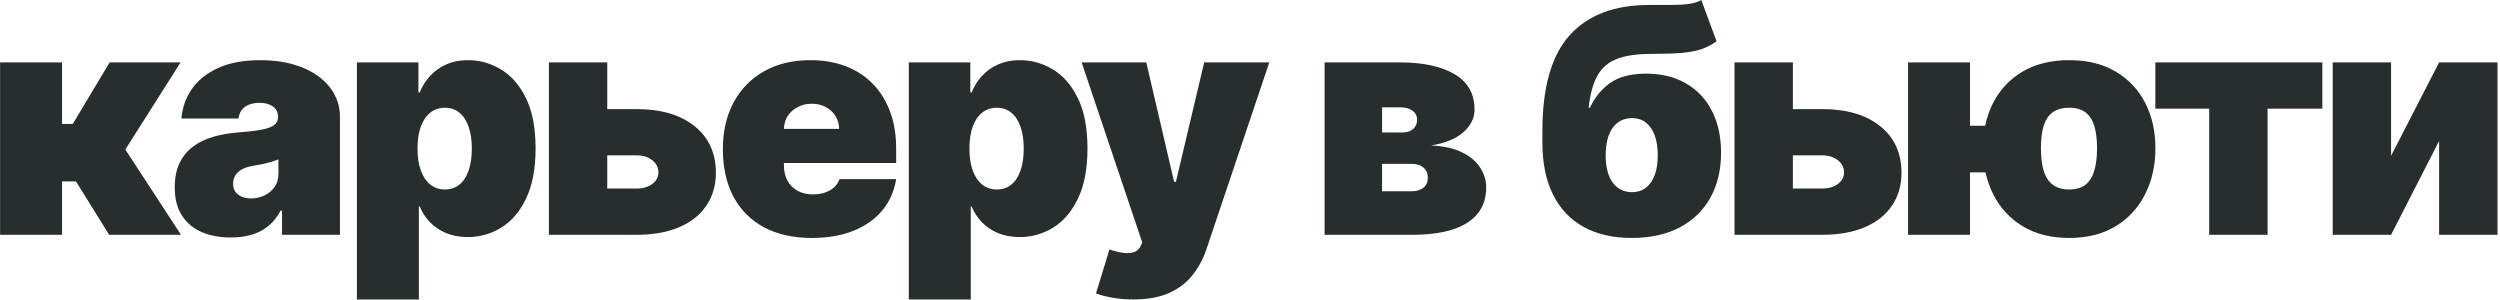 <?xml version="1.0" encoding="UTF-8"?> <svg xmlns="http://www.w3.org/2000/svg" width="724" height="87" viewBox="0 0 724 87" fill="none"> <path d="M0.024 68V18.075H17.966V35.887H21.086L31.747 18.075H52.29L36.298 43.297L52.42 68H31.617L21.996 52.528H17.966V68H0.024ZM66.855 68.78C63.669 68.78 60.852 68.26 58.404 67.22C55.977 66.158 54.07 64.555 52.683 62.409C51.296 60.264 50.603 57.534 50.603 54.218C50.603 51.488 51.069 49.159 52.001 47.23C52.932 45.28 54.233 43.687 55.901 42.452C57.57 41.217 59.509 40.275 61.719 39.624C63.951 38.974 66.356 38.552 68.935 38.357C71.73 38.14 73.973 37.88 75.663 37.577C77.375 37.252 78.61 36.807 79.368 36.244C80.127 35.659 80.506 34.89 80.506 33.936V33.806C80.506 32.506 80.008 31.509 79.011 30.816C78.014 30.123 76.736 29.776 75.176 29.776C73.464 29.776 72.066 30.155 70.983 30.914C69.921 31.65 69.282 32.788 69.065 34.326H52.553C52.77 31.293 53.734 28.497 55.446 25.941C57.179 23.362 59.704 21.303 63.019 19.765C66.335 18.205 70.473 17.425 75.436 17.425C79.011 17.425 82.218 17.847 85.057 18.692C87.895 19.516 90.311 20.675 92.305 22.17C94.299 23.644 95.815 25.377 96.855 27.371C97.917 29.343 98.448 31.488 98.448 33.806V68H81.676V60.979H81.286C80.29 62.843 79.076 64.349 77.646 65.497C76.237 66.646 74.623 67.48 72.803 68C71.004 68.52 69.022 68.78 66.855 68.78ZM72.705 57.469C74.07 57.469 75.349 57.187 76.541 56.624C77.754 56.06 78.74 55.248 79.499 54.186C80.257 53.124 80.636 51.835 80.636 50.318V46.158C80.159 46.353 79.65 46.537 79.109 46.71C78.588 46.884 78.025 47.046 77.418 47.198C76.833 47.349 76.205 47.49 75.533 47.62C74.883 47.75 74.201 47.87 73.485 47.978C72.099 48.195 70.961 48.552 70.073 49.05C69.206 49.527 68.556 50.123 68.122 50.838C67.711 51.532 67.505 52.312 67.505 53.178C67.505 54.565 67.992 55.627 68.967 56.364C69.942 57.1 71.189 57.469 72.705 57.469ZM103.36 86.722V18.075H121.172V26.786H121.562C122.212 25.095 123.165 23.546 124.422 22.138C125.679 20.707 127.239 19.57 129.102 18.725C130.966 17.858 133.133 17.425 135.603 17.425C138.897 17.425 142.028 18.302 144.997 20.057C147.987 21.813 150.414 24.575 152.277 28.346C154.163 32.116 155.105 37.013 155.105 43.037C155.105 48.801 154.206 53.579 152.407 57.371C150.631 61.163 148.247 63.991 145.257 65.855C142.288 67.718 139.027 68.65 135.473 68.65C133.133 68.65 131.042 68.271 129.2 67.512C127.38 66.732 125.82 65.681 124.519 64.36C123.241 63.016 122.255 61.499 121.562 59.809H121.302V86.722H103.36ZM120.912 43.037C120.912 45.464 121.226 47.566 121.854 49.343C122.504 51.098 123.414 52.463 124.584 53.438C125.776 54.392 127.196 54.869 128.842 54.869C130.489 54.869 131.887 54.403 133.035 53.471C134.205 52.517 135.094 51.163 135.701 49.408C136.329 47.631 136.643 45.508 136.643 43.037C136.643 40.567 136.329 38.454 135.701 36.699C135.094 34.922 134.205 33.568 133.035 32.636C131.887 31.683 130.489 31.206 128.842 31.206C127.196 31.206 125.776 31.683 124.584 32.636C123.414 33.568 122.504 34.922 121.854 36.699C121.226 38.454 120.912 40.567 120.912 43.037ZM168.971 31.596H184.313C191.442 31.596 197.054 33.243 201.15 36.537C205.245 39.809 207.304 44.316 207.326 50.058C207.304 53.764 206.361 56.96 204.498 59.647C202.656 62.334 200.012 64.403 196.567 65.855C193.143 67.285 189.059 68 184.313 68H158.96V18.075H175.862V54.609H184.313C186.155 54.609 187.672 54.175 188.864 53.308C190.055 52.42 190.662 51.293 190.684 49.928C190.662 48.476 190.055 47.295 188.864 46.385C187.672 45.453 186.155 44.988 184.313 44.988H168.971V31.596ZM235.087 68.91C229.757 68.91 225.163 67.892 221.306 65.855C217.47 63.796 214.512 60.849 212.432 57.014C210.374 53.157 209.344 48.541 209.344 43.167C209.344 38.01 210.384 33.503 212.465 29.646C214.545 25.789 217.481 22.788 221.273 20.642C225.065 18.497 229.54 17.425 234.697 17.425C238.467 17.425 241.88 18.01 244.936 19.18C247.991 20.35 250.602 22.051 252.769 24.283C254.936 26.493 256.604 29.18 257.774 32.344C258.945 35.507 259.53 39.072 259.53 43.037V47.198H214.935V37.317H243.018C242.996 35.887 242.628 34.63 241.913 33.546C241.219 32.441 240.277 31.585 239.085 30.979C237.915 30.35 236.582 30.036 235.087 30.036C233.635 30.036 232.303 30.35 231.089 30.979C229.876 31.585 228.901 32.43 228.164 33.514C227.449 34.597 227.07 35.865 227.026 37.317V47.978C227.026 49.581 227.362 51.011 228.034 52.268C228.706 53.525 229.67 54.511 230.927 55.226C232.183 55.941 233.7 56.299 235.477 56.299C236.712 56.299 237.839 56.125 238.857 55.779C239.898 55.432 240.786 54.934 241.523 54.283C242.26 53.612 242.801 52.81 243.148 51.878H259.53C258.966 55.345 257.634 58.357 255.532 60.914C253.43 63.45 250.645 65.421 247.178 66.83C243.733 68.217 239.703 68.91 235.087 68.91ZM263.19 86.722V18.075H281.002V26.786H281.392C282.042 25.095 282.995 23.546 284.252 22.138C285.509 20.707 287.069 19.57 288.933 18.725C290.796 17.858 292.963 17.425 295.433 17.425C298.727 17.425 301.858 18.302 304.827 20.057C307.817 21.813 310.244 24.575 312.108 28.346C313.993 32.116 314.935 37.013 314.935 43.037C314.935 48.801 314.036 53.579 312.238 57.371C310.461 61.163 308.077 63.991 305.087 65.855C302.118 67.718 298.857 68.65 295.303 68.65C292.963 68.65 290.872 68.271 289.03 67.512C287.21 66.732 285.65 65.681 284.35 64.36C283.071 63.016 282.085 61.499 281.392 59.809H281.132V86.722H263.19ZM280.742 43.037C280.742 45.464 281.056 47.566 281.684 49.343C282.334 51.098 283.245 52.463 284.415 53.438C285.606 54.392 287.026 54.869 288.673 54.869C290.319 54.869 291.717 54.403 292.866 53.471C294.036 52.517 294.924 51.163 295.531 49.408C296.159 47.631 296.473 45.508 296.473 43.037C296.473 40.567 296.159 38.454 295.531 36.699C294.924 34.922 294.036 33.568 292.866 32.636C291.717 31.683 290.319 31.206 288.673 31.206C287.026 31.206 285.606 31.683 284.415 32.636C283.245 33.568 282.334 34.922 281.684 36.699C281.056 38.454 280.742 40.567 280.742 43.037ZM328.192 86.722C326.134 86.722 324.173 86.559 322.309 86.234C320.446 85.931 318.81 85.508 317.401 84.967L321.302 72.225C322.775 72.746 324.118 73.081 325.332 73.233C326.567 73.385 327.618 73.298 328.485 72.973C329.373 72.648 330.012 72.03 330.402 71.12L330.793 70.21L313.241 18.075H331.963L340.024 52.658H340.544L348.734 18.075H367.586L349.385 72.16C348.474 74.912 347.153 77.383 345.419 79.571C343.707 81.781 341.454 83.526 338.658 84.804C335.863 86.083 332.374 86.722 328.192 86.722ZM383.602 68V18.075H405.444C412.14 18.075 417.405 19.212 421.241 21.488C425.098 23.763 427.026 27.176 427.026 31.726C427.026 34.196 425.943 36.385 423.776 38.292C421.631 40.199 418.51 41.477 414.415 42.127C418.185 42.301 421.241 42.994 423.581 44.208C425.943 45.399 427.665 46.894 428.749 48.693C429.854 50.47 430.407 52.312 430.407 54.218C430.407 57.252 429.583 59.798 427.936 61.857C426.289 63.894 423.862 65.432 420.655 66.472C417.448 67.491 413.505 68 408.824 68H383.602ZM400.243 55.389H408.824C410.276 55.389 411.414 55.042 412.237 54.349C413.082 53.655 413.505 52.702 413.505 51.488C413.505 50.231 413.082 49.245 412.237 48.53C411.414 47.815 410.276 47.458 408.824 47.458H400.243V55.389ZM400.243 38.357H405.964C406.896 38.357 407.687 38.216 408.337 37.934C408.987 37.631 409.485 37.208 409.832 36.667C410.2 36.125 410.384 35.475 410.384 34.717C410.384 33.568 409.94 32.68 409.052 32.051C408.185 31.401 406.982 31.076 405.444 31.076H400.243V38.357ZM492.698 0.003L497.119 11.964C495.775 12.918 494.345 13.665 492.828 14.207C491.312 14.727 489.416 15.095 487.14 15.312C484.865 15.507 481.907 15.604 478.267 15.604C474.15 15.604 470.834 16.081 468.321 17.035C465.807 17.988 463.911 19.602 462.633 21.878C461.354 24.153 460.498 27.262 460.065 31.206H460.455C461.82 28.216 463.77 25.821 466.306 24.023C468.863 22.224 472.33 21.325 476.707 21.325C481.192 21.325 485.06 22.279 488.31 24.185C491.561 26.07 494.053 28.725 495.786 32.149C497.541 35.572 498.419 39.592 498.419 44.208C498.419 49.191 497.39 53.536 495.331 57.241C493.273 60.947 490.315 63.818 486.458 65.855C482.601 67.892 477.964 68.91 472.546 68.91C467.129 68.91 462.492 67.848 458.635 65.725C454.778 63.601 451.82 60.481 449.761 56.364C447.703 52.247 446.674 47.198 446.674 41.217V37.967C446.674 25.312 449.306 16.059 454.572 10.209C459.859 4.358 467.541 1.433 477.617 1.433C479.957 1.433 482.081 1.433 483.988 1.433C485.916 1.433 487.606 1.335 489.058 1.14C490.532 0.945 491.745 0.566 492.698 0.003ZM472.676 55.649C474.193 55.649 475.504 55.237 476.609 54.414C477.714 53.569 478.57 52.355 479.177 50.773C479.784 49.17 480.087 47.241 480.087 44.988C480.087 42.691 479.784 40.74 479.177 39.137C478.57 37.533 477.714 36.309 476.609 35.464C475.504 34.619 474.193 34.196 472.676 34.196C471.485 34.196 470.412 34.435 469.458 34.911C468.505 35.388 467.692 36.092 467.021 37.024C466.371 37.934 465.872 39.061 465.526 40.405C465.179 41.726 465.005 43.254 465.005 44.988C465.005 48.368 465.677 50.99 467.021 52.853C468.386 54.717 470.271 55.649 472.676 55.649ZM512.326 31.596H527.668C534.797 31.596 540.409 33.243 544.504 36.537C548.6 39.809 550.658 44.316 550.68 50.058C550.658 53.764 549.716 56.96 547.852 59.647C546.01 62.334 543.367 64.403 539.921 65.855C536.498 67.285 532.413 68 527.668 68H502.315V18.075H519.217V54.609H527.668C529.509 54.609 531.026 54.175 532.218 53.308C533.41 52.42 534.017 51.293 534.038 49.928C534.017 48.476 533.41 47.295 532.218 46.385C531.026 45.453 529.509 44.988 527.668 44.988H512.326V31.596ZM584.552 36.407V49.928H556.989V36.407H584.552ZM570.511 18.075V68H552.569V18.075H570.511ZM599.244 68.91C594 68.91 589.514 67.783 585.787 65.53C582.06 63.276 579.211 60.188 577.239 56.266C575.267 52.344 574.281 47.891 574.281 42.907C574.281 37.967 575.267 33.579 577.239 29.743C579.211 25.908 582.06 22.896 585.787 20.707C589.514 18.519 594 17.425 599.244 17.425C604.488 17.425 608.962 18.519 612.668 20.707C616.395 22.896 619.244 25.908 621.216 29.743C623.21 33.579 624.206 37.967 624.206 42.907C624.206 47.891 623.21 52.344 621.216 56.266C619.244 60.188 616.395 63.276 612.668 65.53C608.962 67.783 604.488 68.91 599.244 68.91ZM599.244 54.869C601.237 54.869 602.819 54.403 603.989 53.471C605.159 52.517 606.004 51.152 606.525 49.376C607.045 47.577 607.305 45.421 607.305 42.907C607.305 40.394 607.045 38.27 606.525 36.537C606.004 34.782 605.159 33.46 603.989 32.571C602.819 31.661 601.237 31.206 599.244 31.206C597.25 31.206 595.647 31.65 594.433 32.539C593.241 33.427 592.375 34.738 591.833 36.472C591.313 38.205 591.053 40.35 591.053 42.907C591.053 45.464 591.313 47.631 591.833 49.408C592.375 51.185 593.241 52.539 594.433 53.471C595.647 54.403 597.25 54.869 599.244 54.869ZM624.186 31.466V18.075H672.551V31.466H656.689V68H639.787V31.466H624.186ZM692.455 45.118L706.366 18.075H723.268V68H706.366V40.827L692.455 68H675.553V18.075H692.455V45.118Z" fill="#282D2D"></path> </svg> 